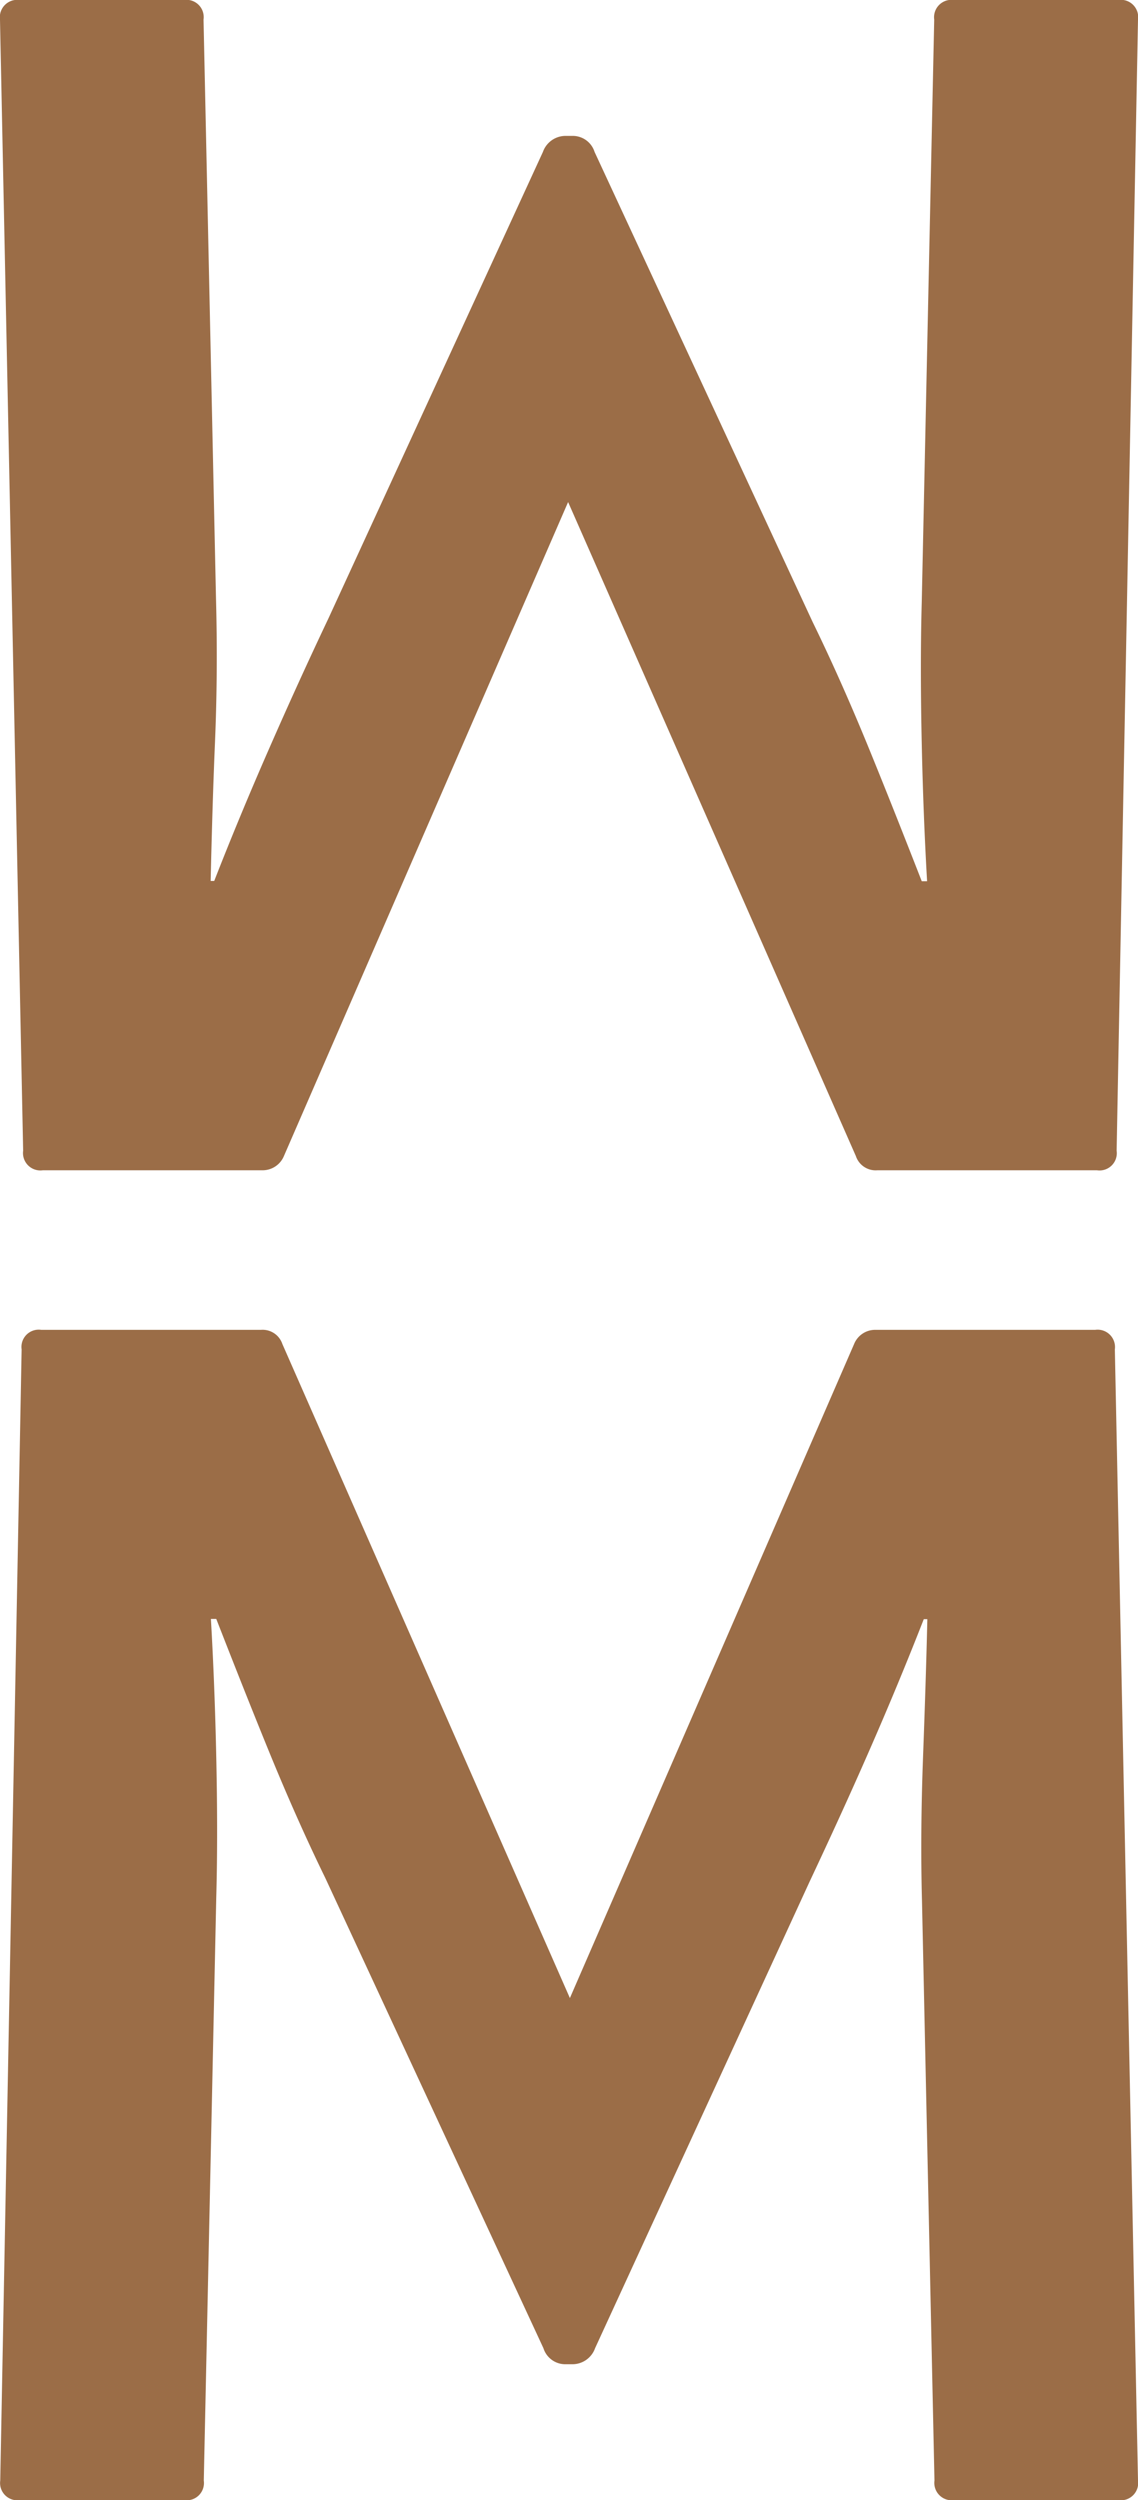 <?xml version="1.0" encoding="UTF-8"?>
<svg xmlns="http://www.w3.org/2000/svg" width="44.73" height="98.25" viewBox="0 0 44.73 98.25">
  <g id="logo_kurz_rotraun_WimmerImmo_RGB" transform="translate(-46 -46)">
    <path id="Pfad_113" data-name="Pfad 113" d="M89.96,46a.679.679,0,0,1,.77.77l-.84,44.45a.679.679,0,0,1-.77.77H80.48a.82.82,0,0,1-.84-.56L68.33,65.73,57.16,91.43a.909.909,0,0,1-.84.56H47.68a.683.683,0,0,1-.77-.77L46,46.77a.683.683,0,0,1,.77-.77h6.46a.679.679,0,0,1,.77.77l.49,22.75c.05,1.87.04,3.76-.04,5.66s-.13,3.71-.17,5.44h.14q.99-2.535,2.14-5.16,1.155-2.64,2.35-5.16l8.43-18.33a.946.946,0,0,1,.91-.63h.28a.9.9,0,0,1,.84.63l8.57,18.47c.8,1.64,1.54,3.32,2.25,5.06s1.38,3.44,2.04,5.13h.21c-.1-1.73-.17-3.54-.21-5.41s-.05-3.72,0-5.55l.49-22.9a.683.683,0,0,1,.77-.77h6.46Z" fill="#9b6d47"></path>
    <path id="Pfad_114" data-name="Pfad 114" d="M46.78,144.25a.679.679,0,0,1-.77-.77l.84-44.45a.679.679,0,0,1,.77-.77h8.64a.82.82,0,0,1,.84.56l11.3,25.7,11.17-25.7a.893.893,0,0,1,.84-.56h8.64a.683.683,0,0,1,.77.77l.91,44.45a.679.679,0,0,1-.77.77H83.5a.683.683,0,0,1-.77-.77l-.49-22.75c-.05-1.87-.03-3.76.04-5.66s.13-3.71.17-5.44h-.14q-.99,2.535-2.14,5.16c-.77,1.76-1.56,3.48-2.35,5.16l-8.43,18.33a.946.946,0,0,1-.91.63H68.2a.9.9,0,0,1-.84-.63l-8.57-18.47c-.8-1.64-1.54-3.32-2.25-5.06s-1.38-3.44-2.04-5.13h-.21c.1,1.73.17,3.54.21,5.41s.05,3.72,0,5.55l-.49,22.9a.679.679,0,0,1-.77.77H46.78Z" fill="#9b6d47"></path>
  </g>
</svg>
